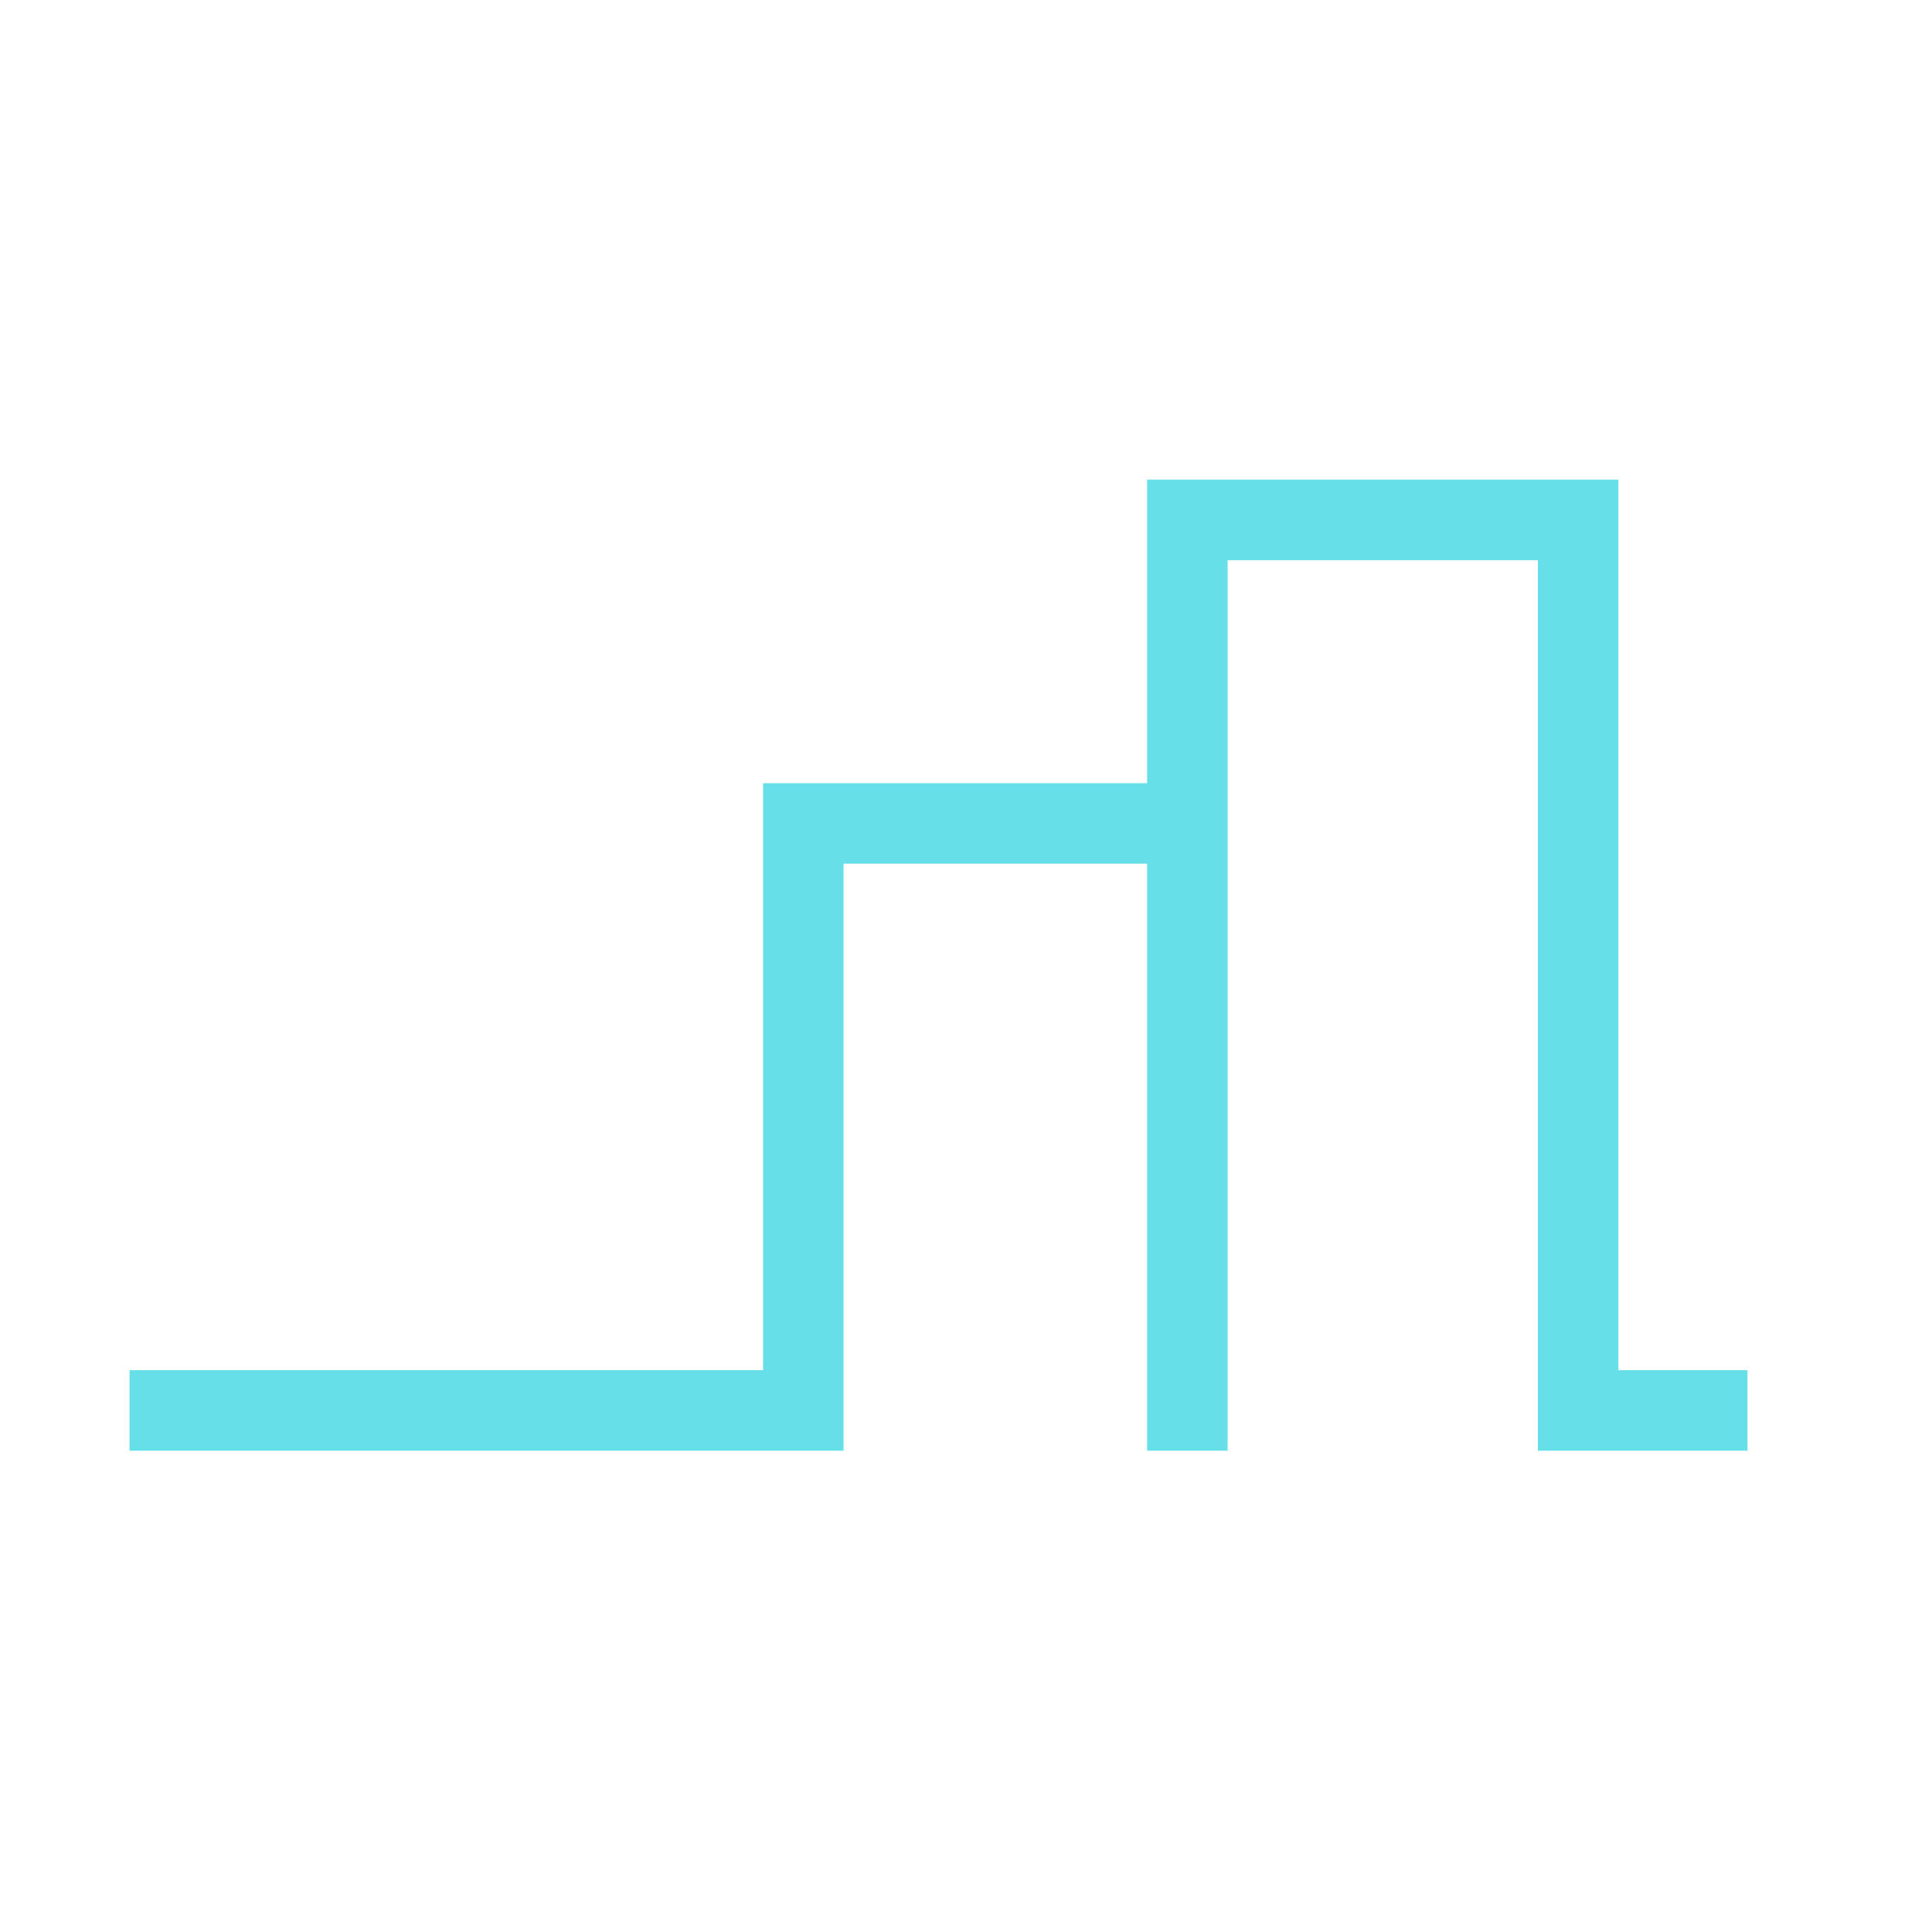 <?xml version="1.0" encoding="utf-8"?>
<svg version="1.1" xmlns="http://www.w3.org/2000/svg" xmlns:xlink="http://www.w3.org/1999/xlink" x="0px" y="0px" width="24px"
	 height="24px" viewBox="0 0 24 24" enable-background="new 0 0 24 24" xml:space="preserve">
<g id="cp_x5F_bolus_x5F_combo">
	<polygon fill="#67DFE8" points="20.104,17.021 20.104,5.958 14.25,5.958 14.25,9.729 9.479,9.729 9.479,17.021 1.609,17.021
		1.609,18.021 10.479,18.021 10.479,10.729 14.25,10.729 14.25,18.021 15.25,18.021 15.25,6.959 19.104,6.959 19.104,18.021
		21.708,18.021 21.708,17.021 	"/>
</g>
</svg>
